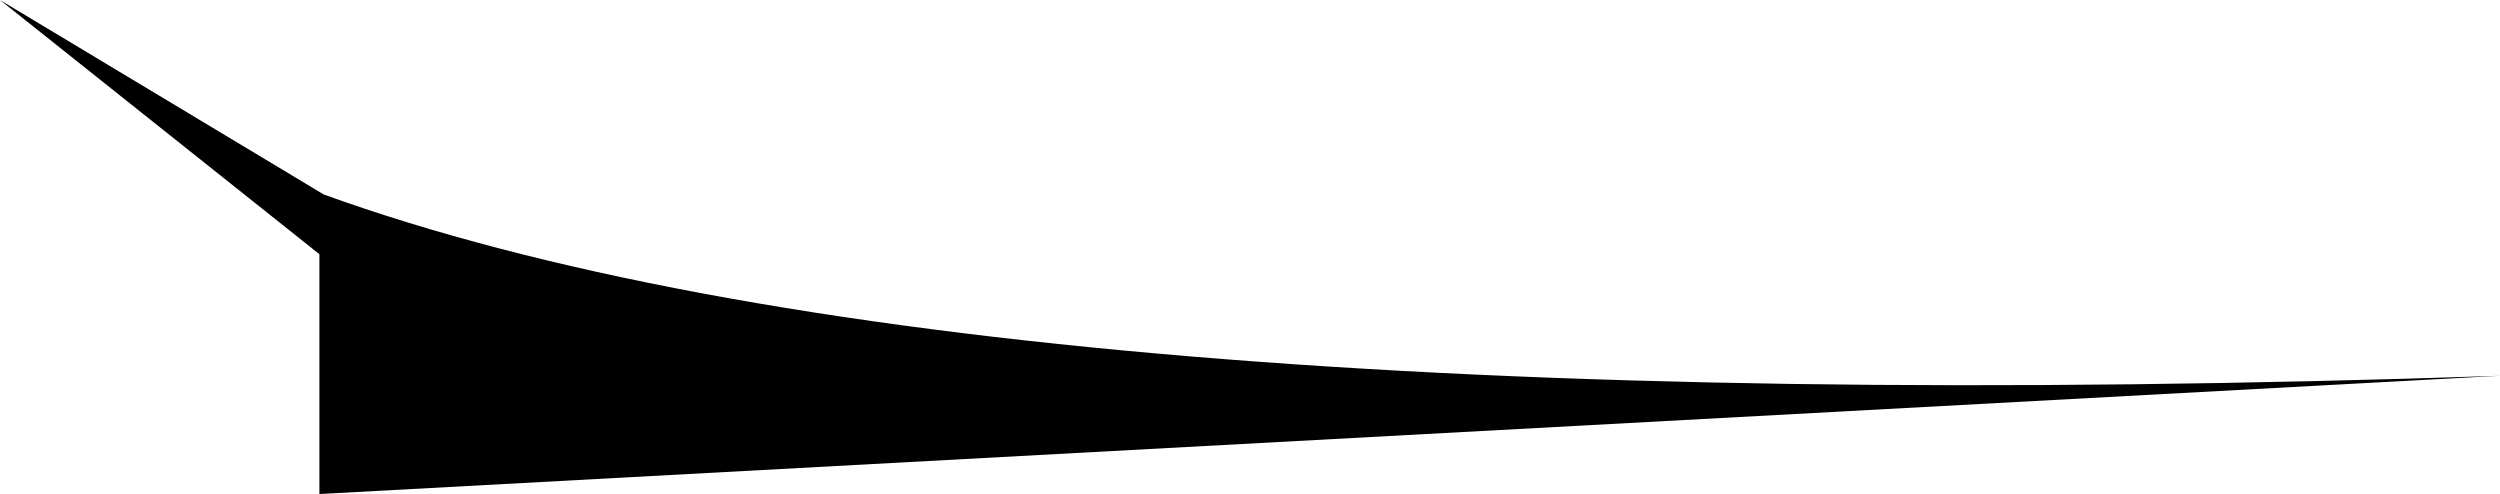 <?xml version="1.0" encoding="UTF-8" standalone="no"?>
<svg xmlns:xlink="http://www.w3.org/1999/xlink" height="22.35px" width="113.1px" xmlns="http://www.w3.org/2000/svg">
  <g transform="matrix(1.0, 0.0, 0.0, 1.0, -8.05, -51.55)">
    <path d="M22.5 73.9 L22.5 63.05 8.05 51.55 22.7 60.35 Q51.9 70.9 121.15 68.55 L22.5 73.9" fill="#000000" fill-rule="evenodd" stroke="none"/>
  </g>
</svg>
